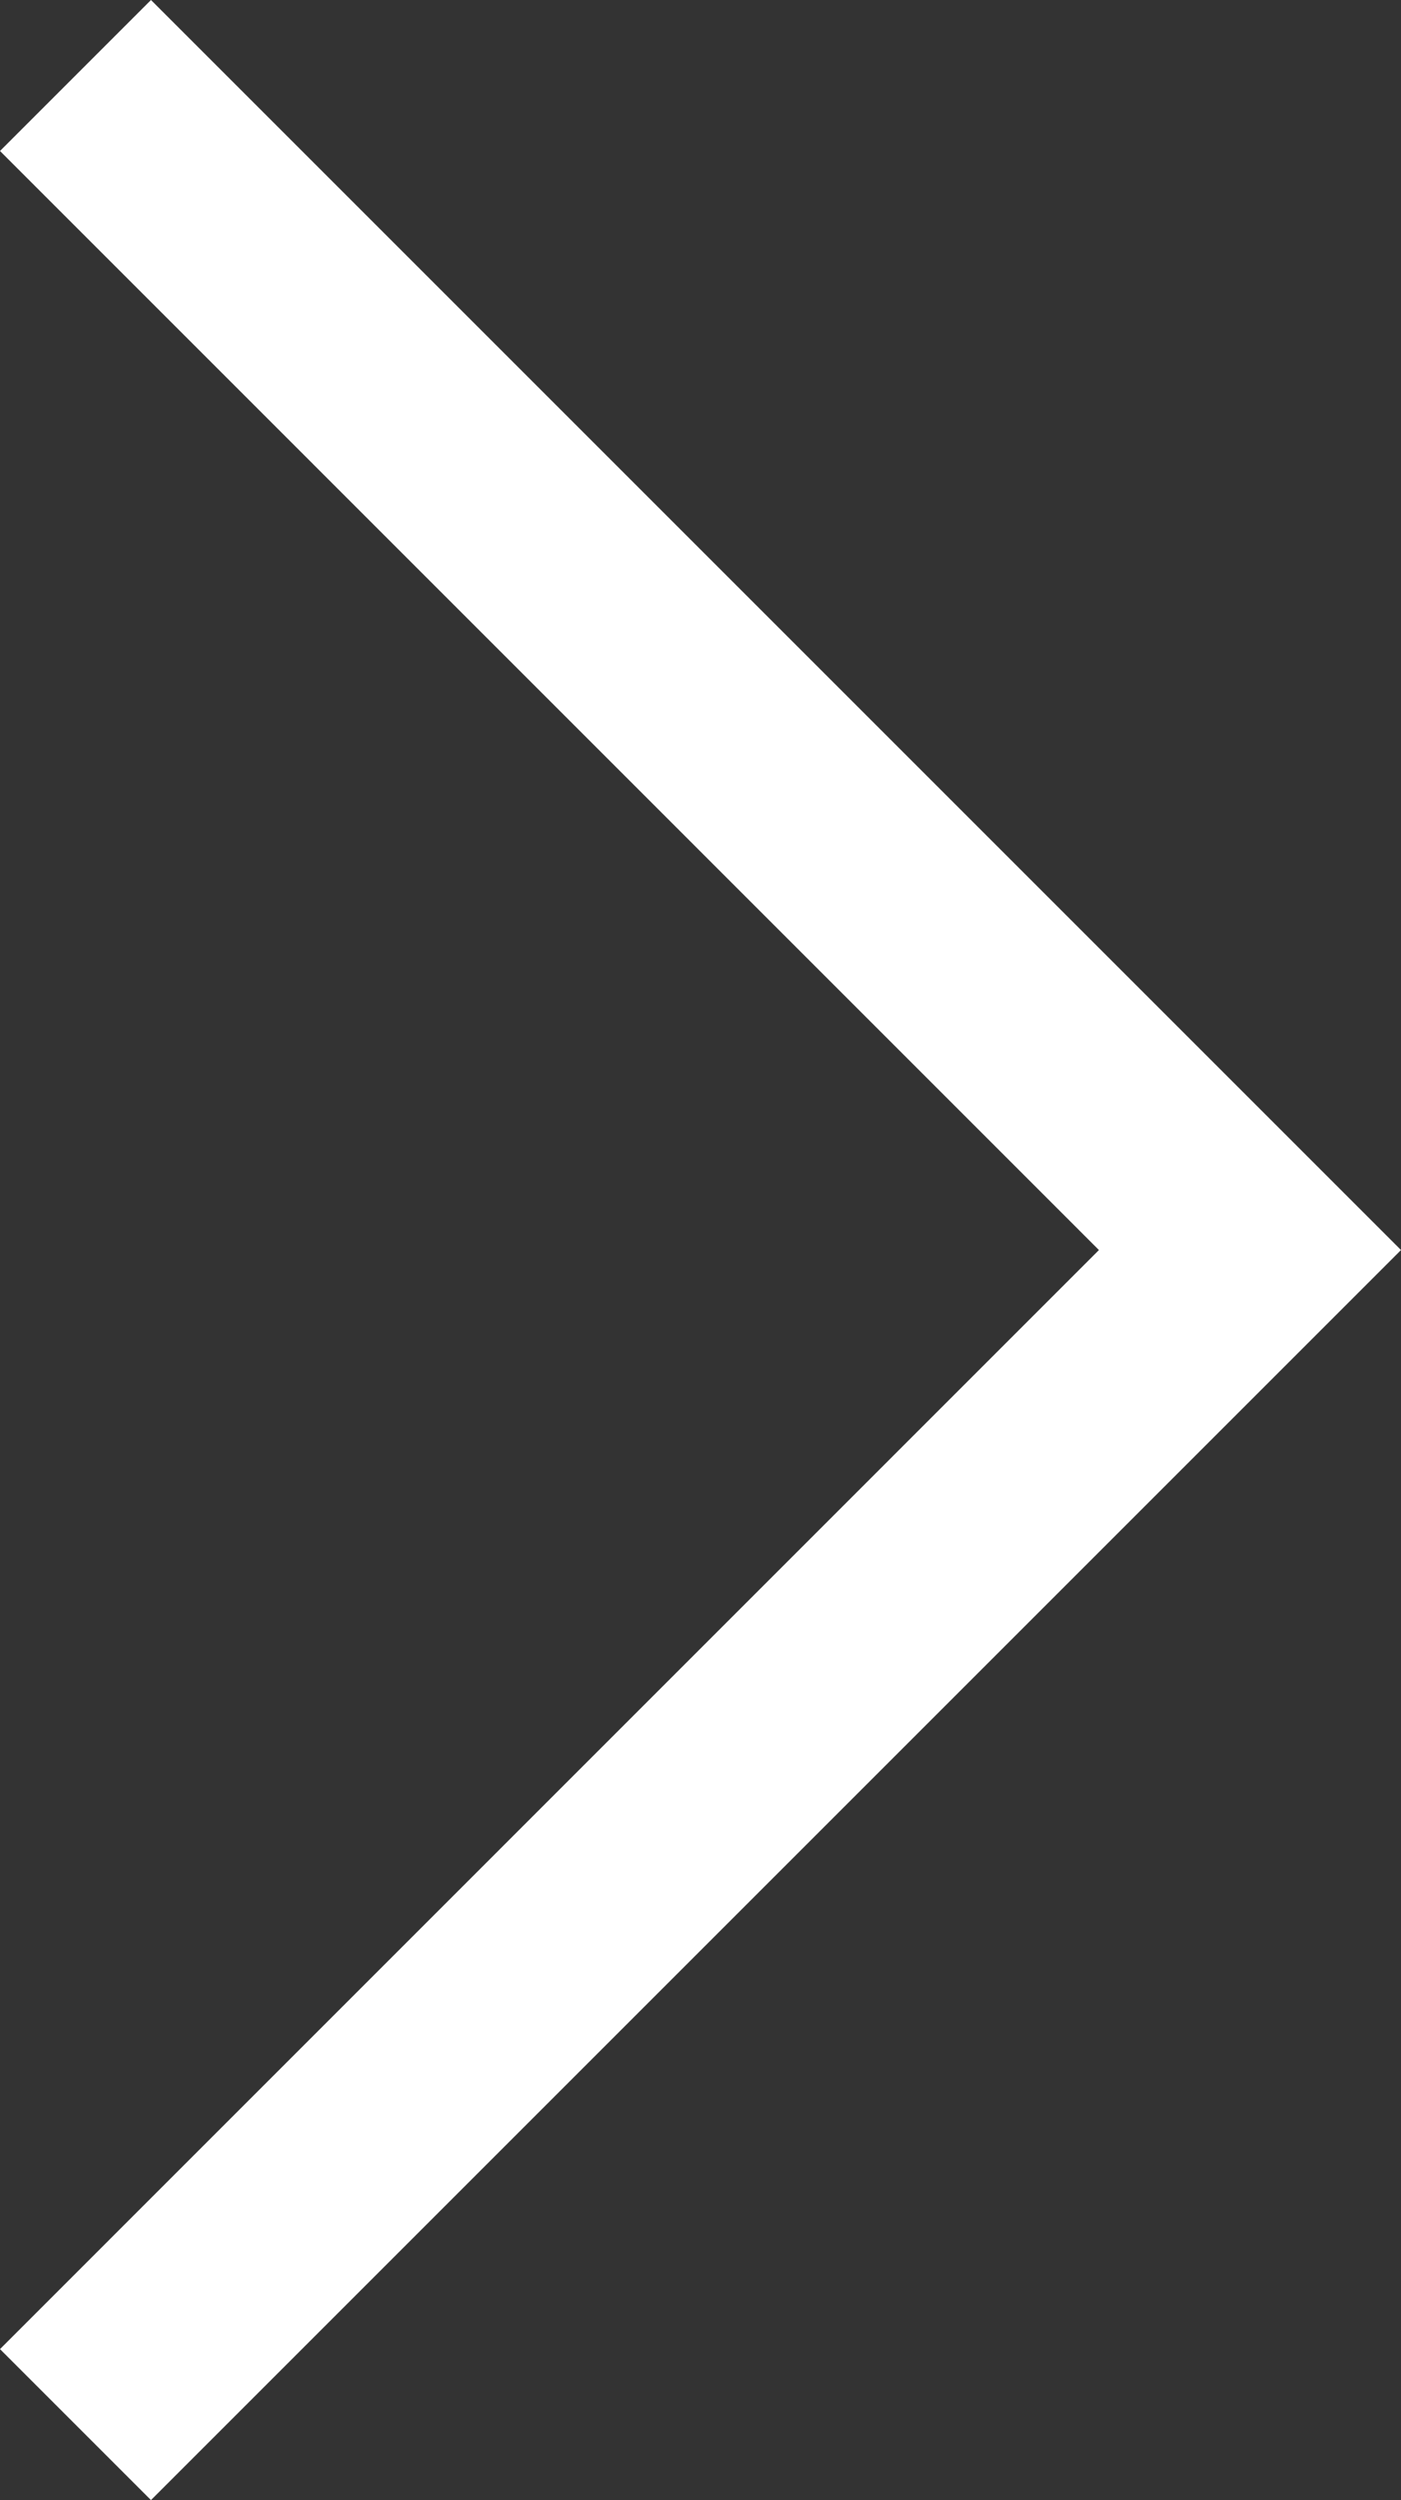 <svg xmlns="http://www.w3.org/2000/svg" width="13.121" height="23.414" viewBox="0 0 13.121 23.414"><rect x="0" y="0" width="13.121" height="23.414" fill="#333333" stroke="none"/><defs><style>.a{fill:#fff;}</style></defs><path class="a" d="M10,4.293,8.586,5.707,18.878,16,8.586,26.293,10,27.707,21.707,16Z" transform="translate(-8.586 -4.293)"/></svg>